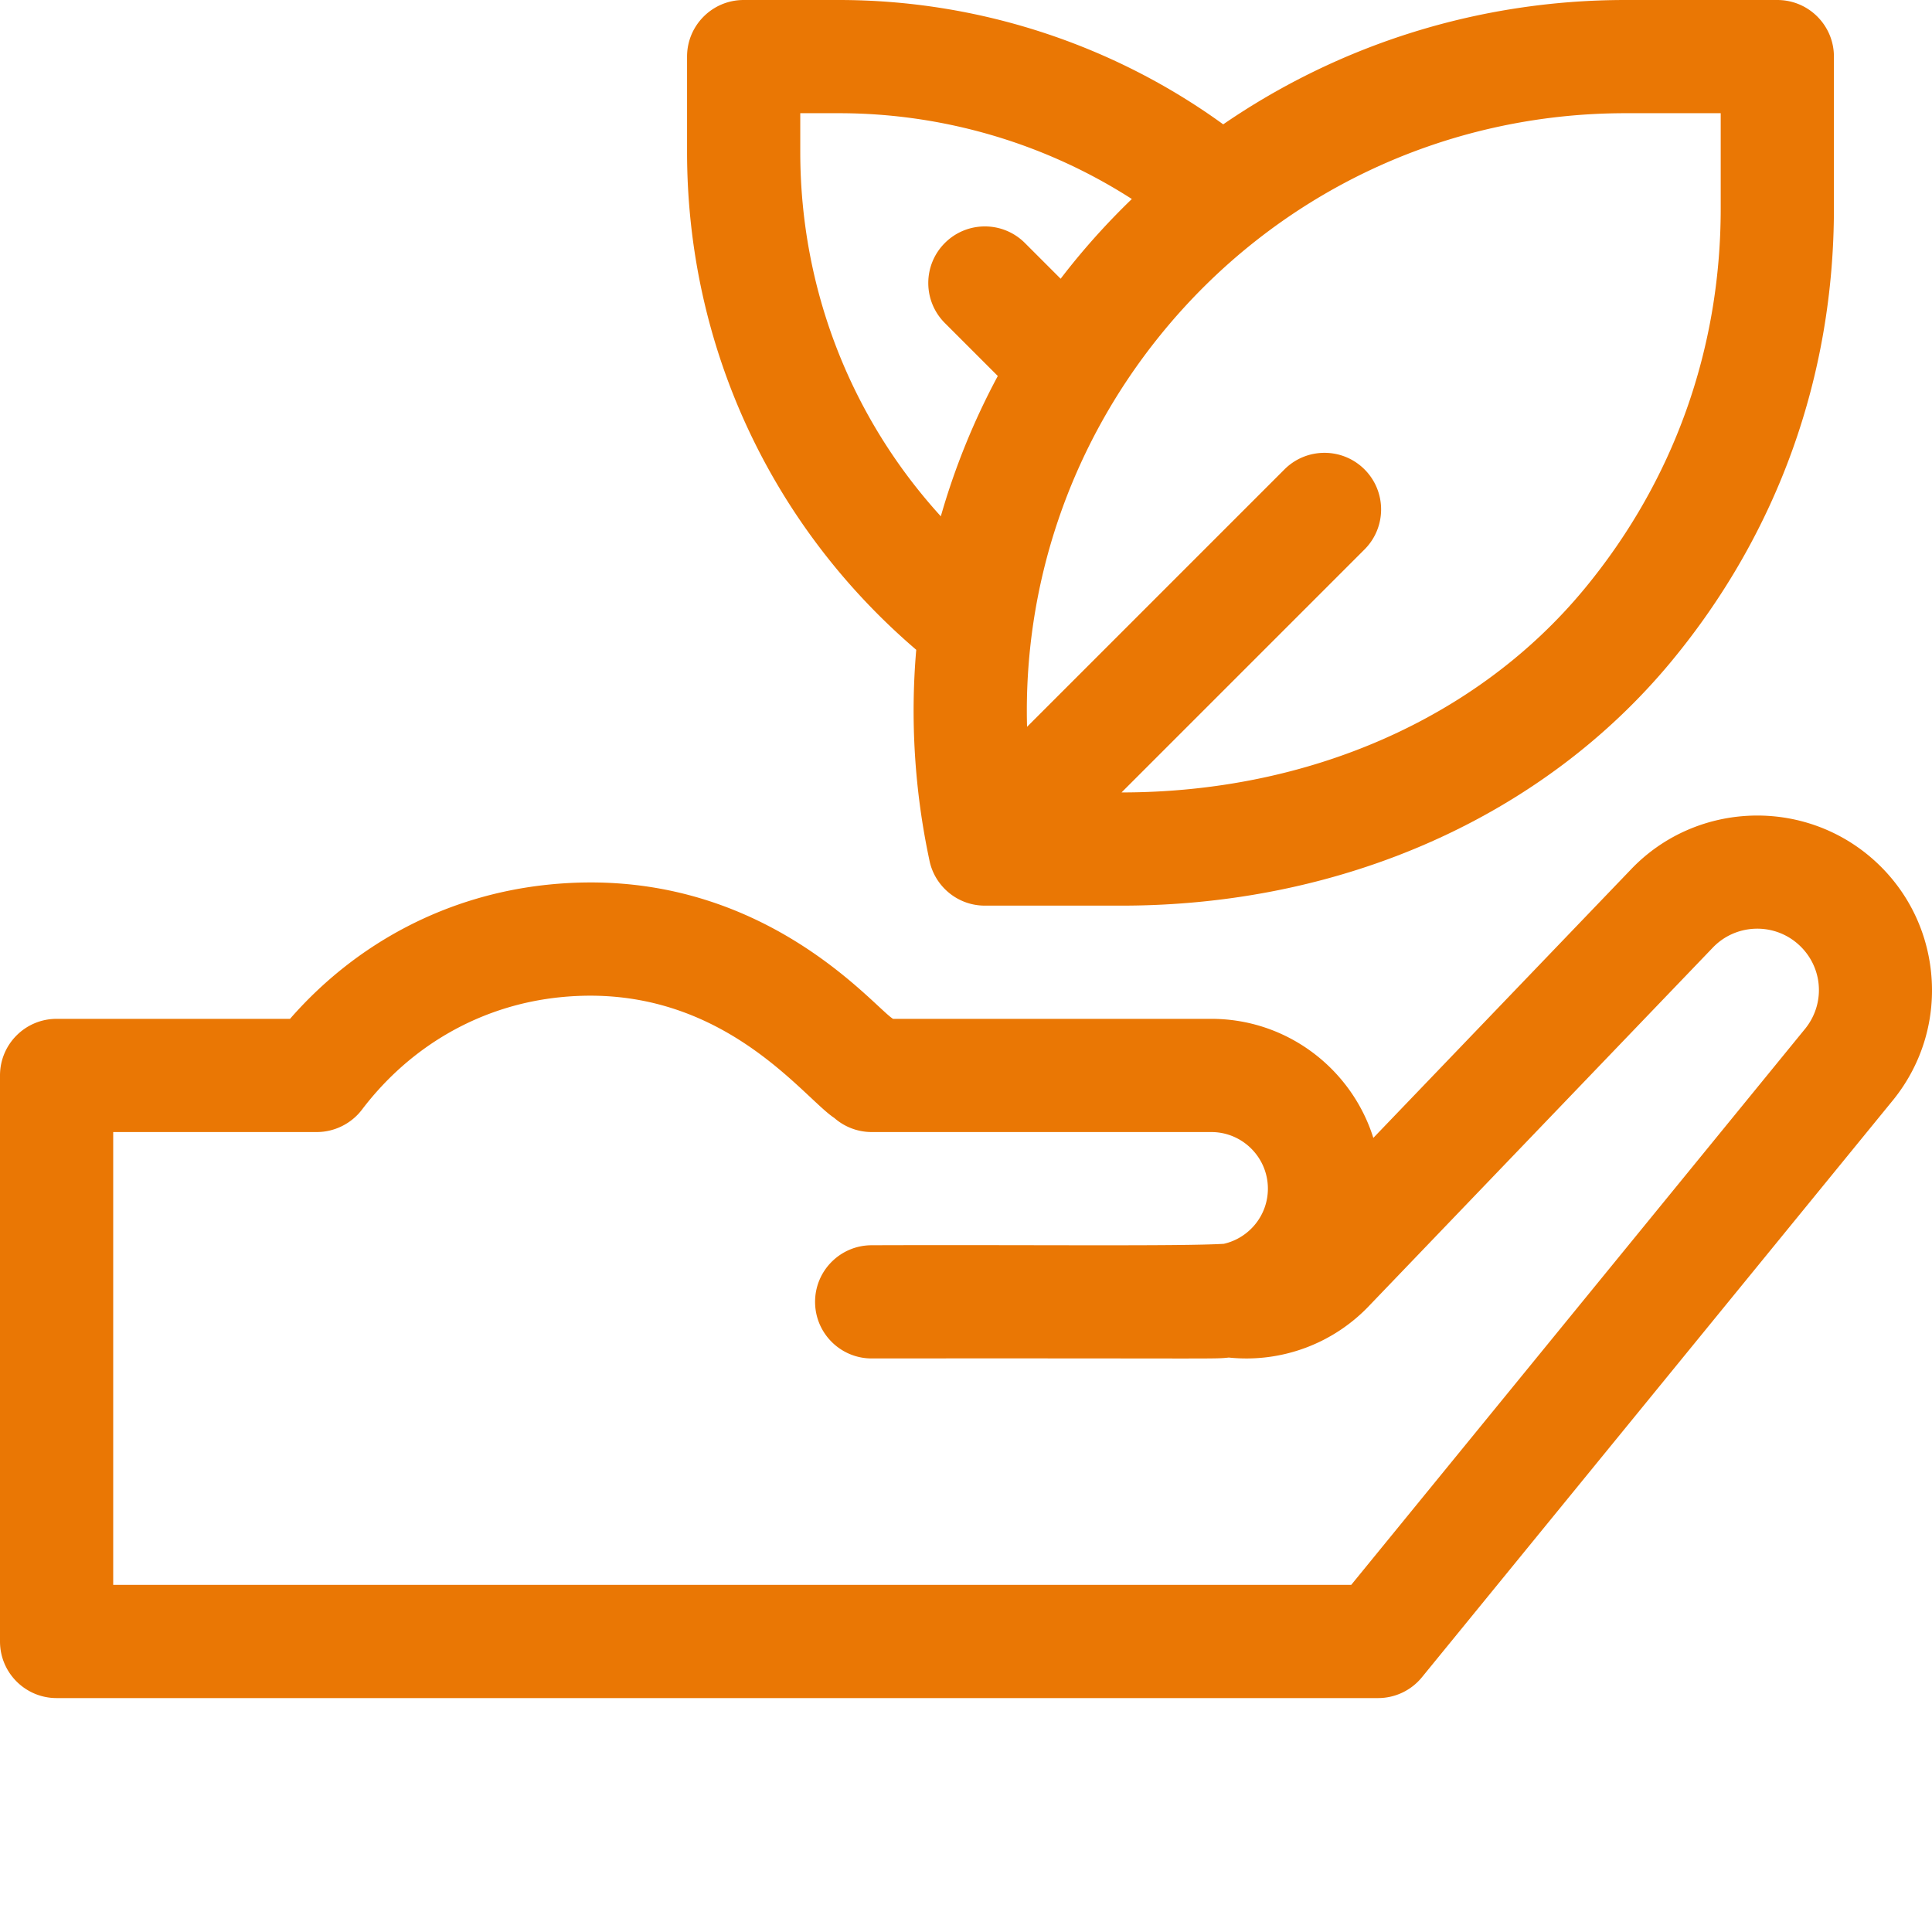 <svg xmlns="http://www.w3.org/2000/svg" version="1.1" xmlns:xlink="http://www.w3.org/1999/xlink" width="512" height="512" x="0" y="0" viewBox="0 0 512 512" style="enable-background:new 0 0 512 512" xml:space="preserve" class=""><g><path d="M242.813 172.203c-1.583 18.36-.481 37.07 3.457 55.61 1.27 6.804 7.273 12.16 14.675 12.19h36.258c58.594 0 111.727-23.612 145.766-64.78 28.156-34.059 43.039-75.551 43.039-119.989V15c0-8.285-6.715-15-15-15h-40.235c-38.668 0-75.609 11.668-106.609 32.953C294.746 11.633 259.02 0 222.316 0h-25.238c-8.285 0-15 6.715-15 15v25.238c0 51.215 22.035 98.836 60.734 131.965zM456.007 30v25.234c0 37.375-12.504 72.258-36.164 100.871-28.317 34.25-73.012 53.895-122.625 53.899l64.394-64.395c5.86-5.859 5.86-15.355 0-21.214-5.86-5.856-15.355-5.856-21.215 0l-68.218 68.222c-1.004-37.379 11.23-74.015 35.238-103.715C337.68 51.47 382.641 30 430.773 30zm-243.93 0h10.238c27.672 0 54.66 7.984 77.633 22.738a190.516 190.516 0 0 0-15.863 17.305c-1.02 1.262-2.02 2.539-3.004 3.824l-9.473-9.472c-5.855-5.856-15.351-5.856-21.21 0-5.86 5.859-5.86 15.355 0 21.214l14.03 14.032a187.523 187.523 0 0 0-15.1 37.187c-23.911-26.262-37.25-60.34-37.25-96.586zm0 0" fill="#ea7704" opacity="1" data-original="#000000" class=""></path><path d="M511.762 257.73c-1.23-12.097-7.043-23.054-16.371-30.855-18.68-15.613-46.457-14.031-63.196 3.559l-68.246 71.12c-5.73-18.261-22.812-31.55-42.945-31.55h-84.34c-5.324-3.293-35.668-41.137-91.086-35.59-26.812 2.684-50.941 15.242-68.719 35.59H15c-8.285 0-15 6.719-15 15v150.004c0 8.285 6.715 15 15 15h350.207c4.504 0 8.77-2.024 11.617-5.516l125.09-153.246c7.574-9.512 11.074-21.414 9.848-33.516zm-33.27 14.766L358.086 420.008H30V300.004h53.969c4.648 0 9.129-2.219 11.945-5.926 13.008-17.129 31.707-27.715 52.652-29.812 42.18-4.223 64.067 26.445 72.528 32a14.998 14.998 0 0 0 9.91 3.738h90c8.27 0 15 6.73 15 15 0 7.133-5.004 13.101-11.684 14.621-11.324.684-51.468.23-93.316.379-8.285 0-15 6.719-15 15 0 8.285 6.715 15 15 15 93.902-.078 90.422.2 94.644-.238a44.9 44.9 0 0 0 37.454-13.996l90.78-94.61c5.907-6.21 15.688-6.765 22.266-1.27 6.832 5.712 7.852 15.626 2.344 22.606zm0 0" fill="#ea7704" opacity="1" data-original="#000000" class=""></path></g></svg>